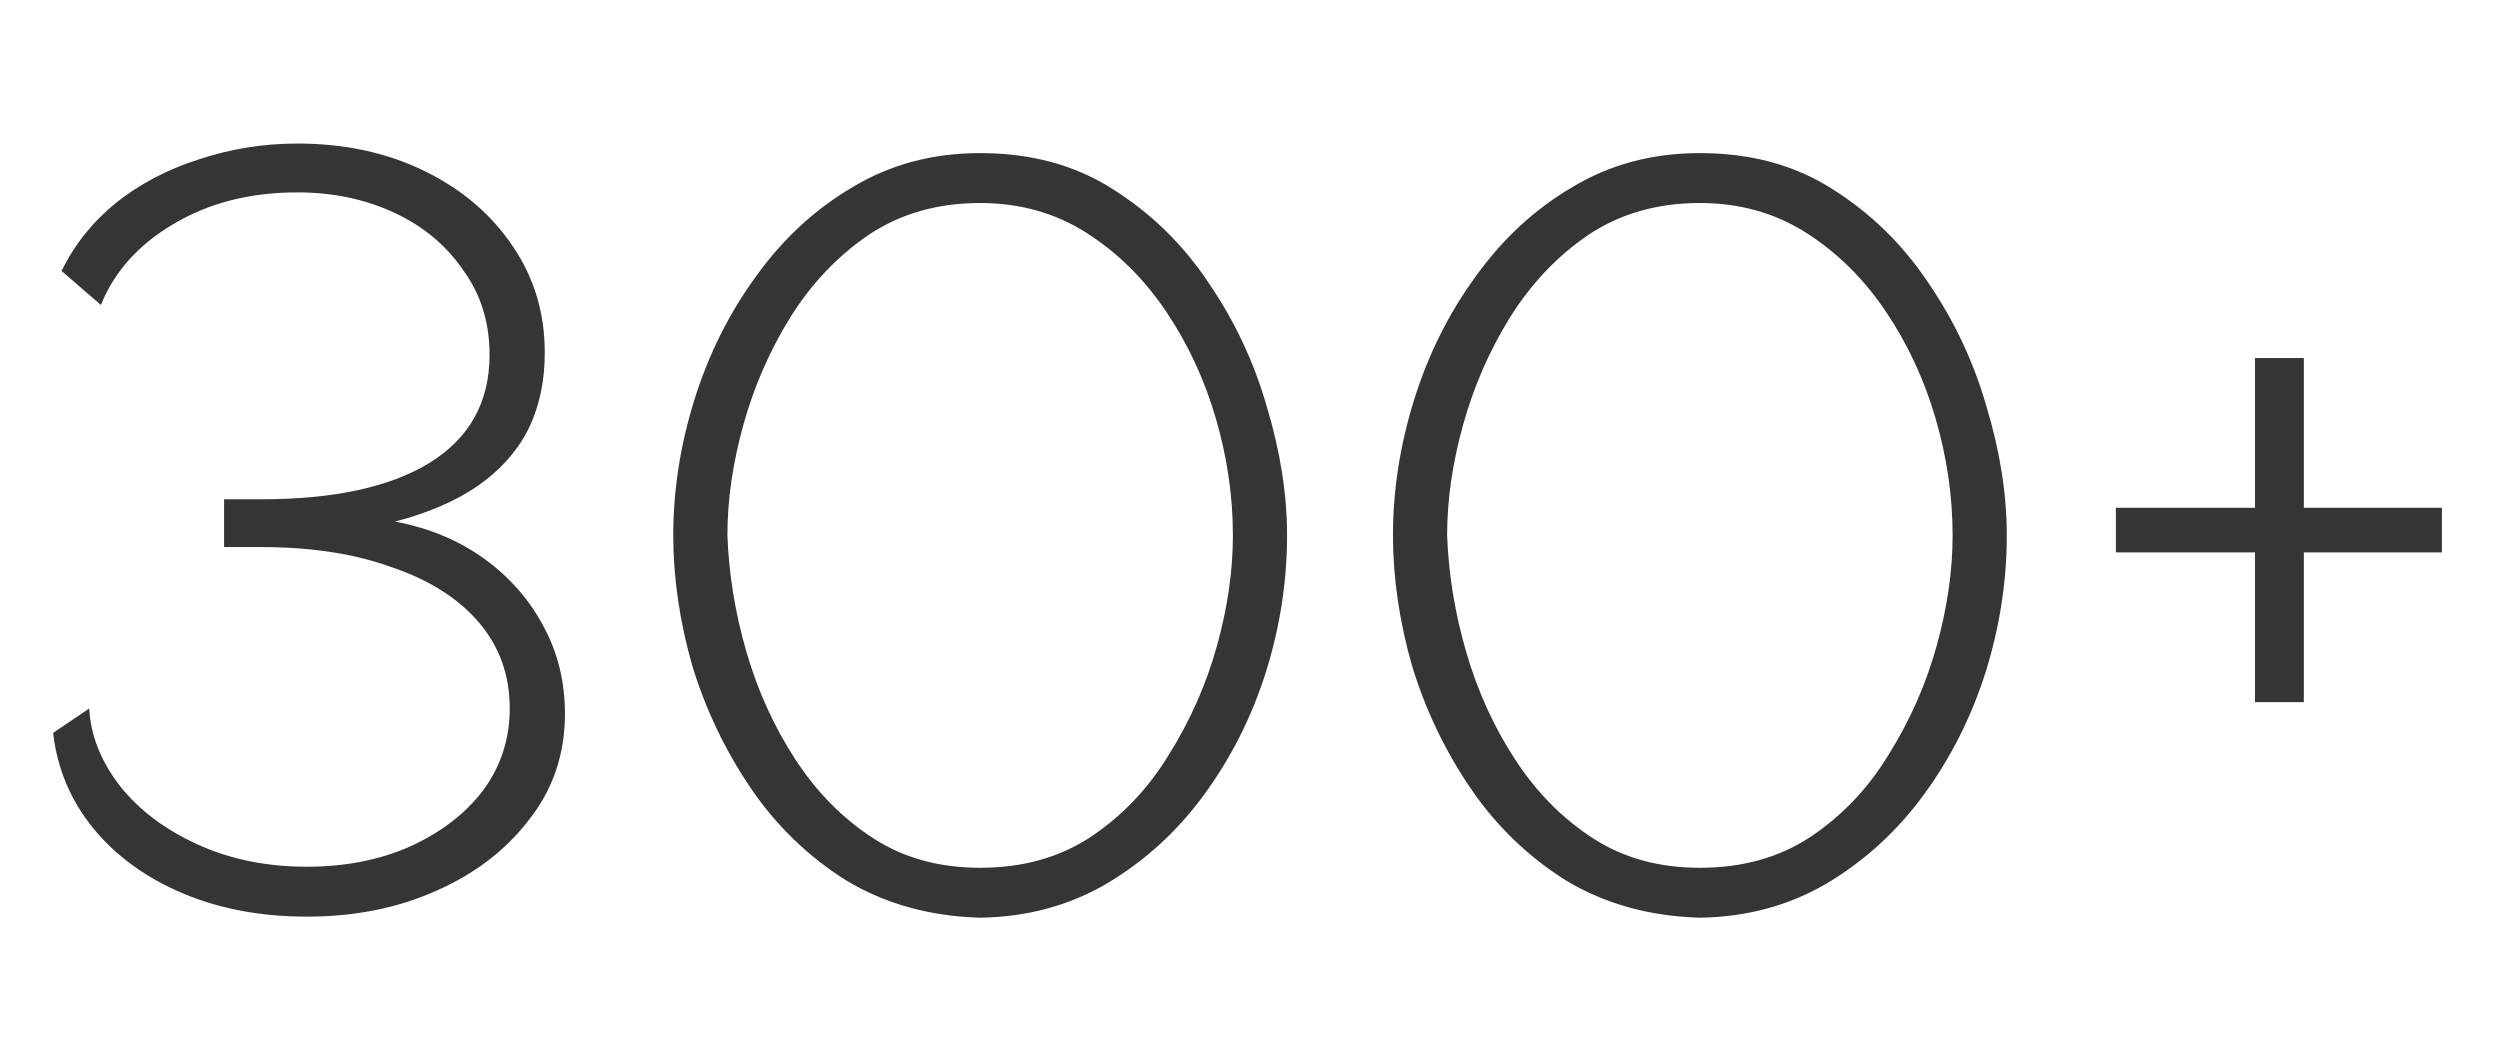 <svg width="113" height="48" viewBox="0 0 113 48" fill="none" xmlns="http://www.w3.org/2000/svg">
<g clip-path="url(#clip0_291_2401)">
<path d="M13.872 41.432C11.792 41.432 9.92 41.08 8.256 40.376C6.592 39.672 5.248 38.696 4.224 37.448C3.2 36.2 2.592 34.76 2.4 33.128L4.032 32.024C4.096 33.24 4.56 34.408 5.424 35.528C6.288 36.616 7.456 37.496 8.928 38.168C10.4 38.84 12.048 39.176 13.872 39.176C15.6 39.176 17.152 38.872 18.528 38.264C19.936 37.624 21.04 36.776 21.84 35.72C22.64 34.632 23.04 33.4 23.04 32.024C23.04 30.52 22.576 29.224 21.648 28.136C20.72 27.048 19.408 26.216 17.712 25.64C16.048 25.032 14.08 24.728 11.808 24.728H10.128V22.568H11.808C15.072 22.568 17.6 22.024 19.392 20.936C21.216 19.816 22.128 18.184 22.128 16.04C22.128 14.568 21.728 13.288 20.928 12.2C20.16 11.08 19.12 10.216 17.808 9.608C16.496 9 15.04 8.696 13.44 8.696C11.296 8.696 9.424 9.176 7.824 10.136C6.256 11.064 5.168 12.28 4.56 13.784L2.784 12.248C3.36 11.064 4.176 10.04 5.232 9.176C6.32 8.312 7.568 7.656 8.976 7.208C10.416 6.728 11.904 6.488 13.44 6.488C15.584 6.488 17.504 6.904 19.2 7.736C20.896 8.568 22.224 9.704 23.184 11.144C24.144 12.552 24.624 14.152 24.624 15.944C24.624 17.256 24.368 18.424 23.856 19.448C23.344 20.44 22.576 21.288 21.552 21.992C20.56 22.664 19.328 23.192 17.856 23.576C19.392 23.864 20.736 24.424 21.888 25.256C23.04 26.088 23.936 27.112 24.576 28.328C25.216 29.512 25.536 30.824 25.536 32.264C25.536 34.088 24.992 35.688 23.904 37.064C22.848 38.44 21.44 39.512 19.68 40.28C17.952 41.048 16.016 41.432 13.872 41.432ZM44.303 41.48C42.031 41.416 40.015 40.856 38.255 39.8C36.527 38.712 35.087 37.32 33.935 35.624C32.783 33.928 31.903 32.088 31.295 30.104C30.719 28.088 30.431 26.12 30.431 24.2C30.431 22.152 30.751 20.104 31.391 18.056C32.031 16.008 32.959 14.152 34.175 12.488C35.391 10.792 36.847 9.448 38.543 8.456C40.239 7.432 42.159 6.92 44.303 6.92C46.607 6.92 48.607 7.464 50.303 8.552C52.031 9.64 53.471 11.048 54.623 12.776C55.807 14.504 56.687 16.376 57.263 18.392C57.871 20.408 58.175 22.344 58.175 24.2C58.175 26.28 57.855 28.344 57.215 30.392C56.575 32.408 55.647 34.248 54.431 35.912C53.215 37.576 51.743 38.92 50.015 39.944C48.319 40.936 46.415 41.448 44.303 41.48ZM32.879 24.2C32.943 25.96 33.231 27.72 33.743 29.48C34.255 31.24 34.991 32.856 35.951 34.328C36.911 35.8 38.079 36.984 39.455 37.88C40.831 38.776 42.447 39.224 44.303 39.224C46.223 39.224 47.887 38.76 49.295 37.832C50.735 36.872 51.919 35.624 52.847 34.088C53.807 32.552 54.527 30.92 55.007 29.192C55.487 27.464 55.727 25.8 55.727 24.2C55.727 22.44 55.471 20.68 54.959 18.92C54.447 17.16 53.695 15.544 52.703 14.072C51.711 12.6 50.511 11.416 49.103 10.52C47.695 9.624 46.095 9.176 44.303 9.176C42.383 9.176 40.703 9.656 39.263 10.616C37.855 11.576 36.671 12.824 35.711 14.36C34.783 15.864 34.079 17.48 33.599 19.208C33.119 20.936 32.879 22.6 32.879 24.2ZM76.835 41.48C74.562 41.416 72.546 40.856 70.787 39.8C69.058 38.712 67.618 37.32 66.466 35.624C65.314 33.928 64.434 32.088 63.827 30.104C63.251 28.088 62.962 26.12 62.962 24.2C62.962 22.152 63.282 20.104 63.922 18.056C64.562 16.008 65.49 14.152 66.707 12.488C67.922 10.792 69.379 9.448 71.075 8.456C72.77 7.432 74.691 6.92 76.835 6.92C79.138 6.92 81.138 7.464 82.835 8.552C84.562 9.64 86.002 11.048 87.154 12.776C88.338 14.504 89.219 16.376 89.794 18.392C90.403 20.408 90.707 22.344 90.707 24.2C90.707 26.28 90.386 28.344 89.746 30.392C89.106 32.408 88.178 34.248 86.963 35.912C85.746 37.576 84.275 38.92 82.546 39.944C80.85 40.936 78.947 41.448 76.835 41.48ZM65.41 24.2C65.475 25.96 65.763 27.72 66.275 29.48C66.787 31.24 67.522 32.856 68.483 34.328C69.442 35.8 70.611 36.984 71.987 37.88C73.362 38.776 74.978 39.224 76.835 39.224C78.754 39.224 80.418 38.76 81.826 37.832C83.266 36.872 84.451 35.624 85.379 34.088C86.338 32.552 87.058 30.92 87.538 29.192C88.019 27.464 88.258 25.8 88.258 24.2C88.258 22.44 88.002 20.68 87.49 18.92C86.978 17.16 86.227 15.544 85.234 14.072C84.243 12.6 83.043 11.416 81.635 10.52C80.227 9.624 78.626 9.176 76.835 9.176C74.915 9.176 73.234 9.656 71.794 10.616C70.386 11.576 69.203 12.824 68.243 14.36C67.314 15.864 66.611 17.48 66.13 19.208C65.65 20.936 65.41 22.6 65.41 24.2ZM110.374 22.952V24.968H104.134V31.736H101.926V24.968H95.638V22.952H101.926V16.184H104.134V22.952H110.374Z" fill="#353535"/>
</g>
<defs>
<clipPath id="clip0_291_2401">
<rect width="113" height="48" fill="white"/>
</clipPath>
</defs>
</svg>
